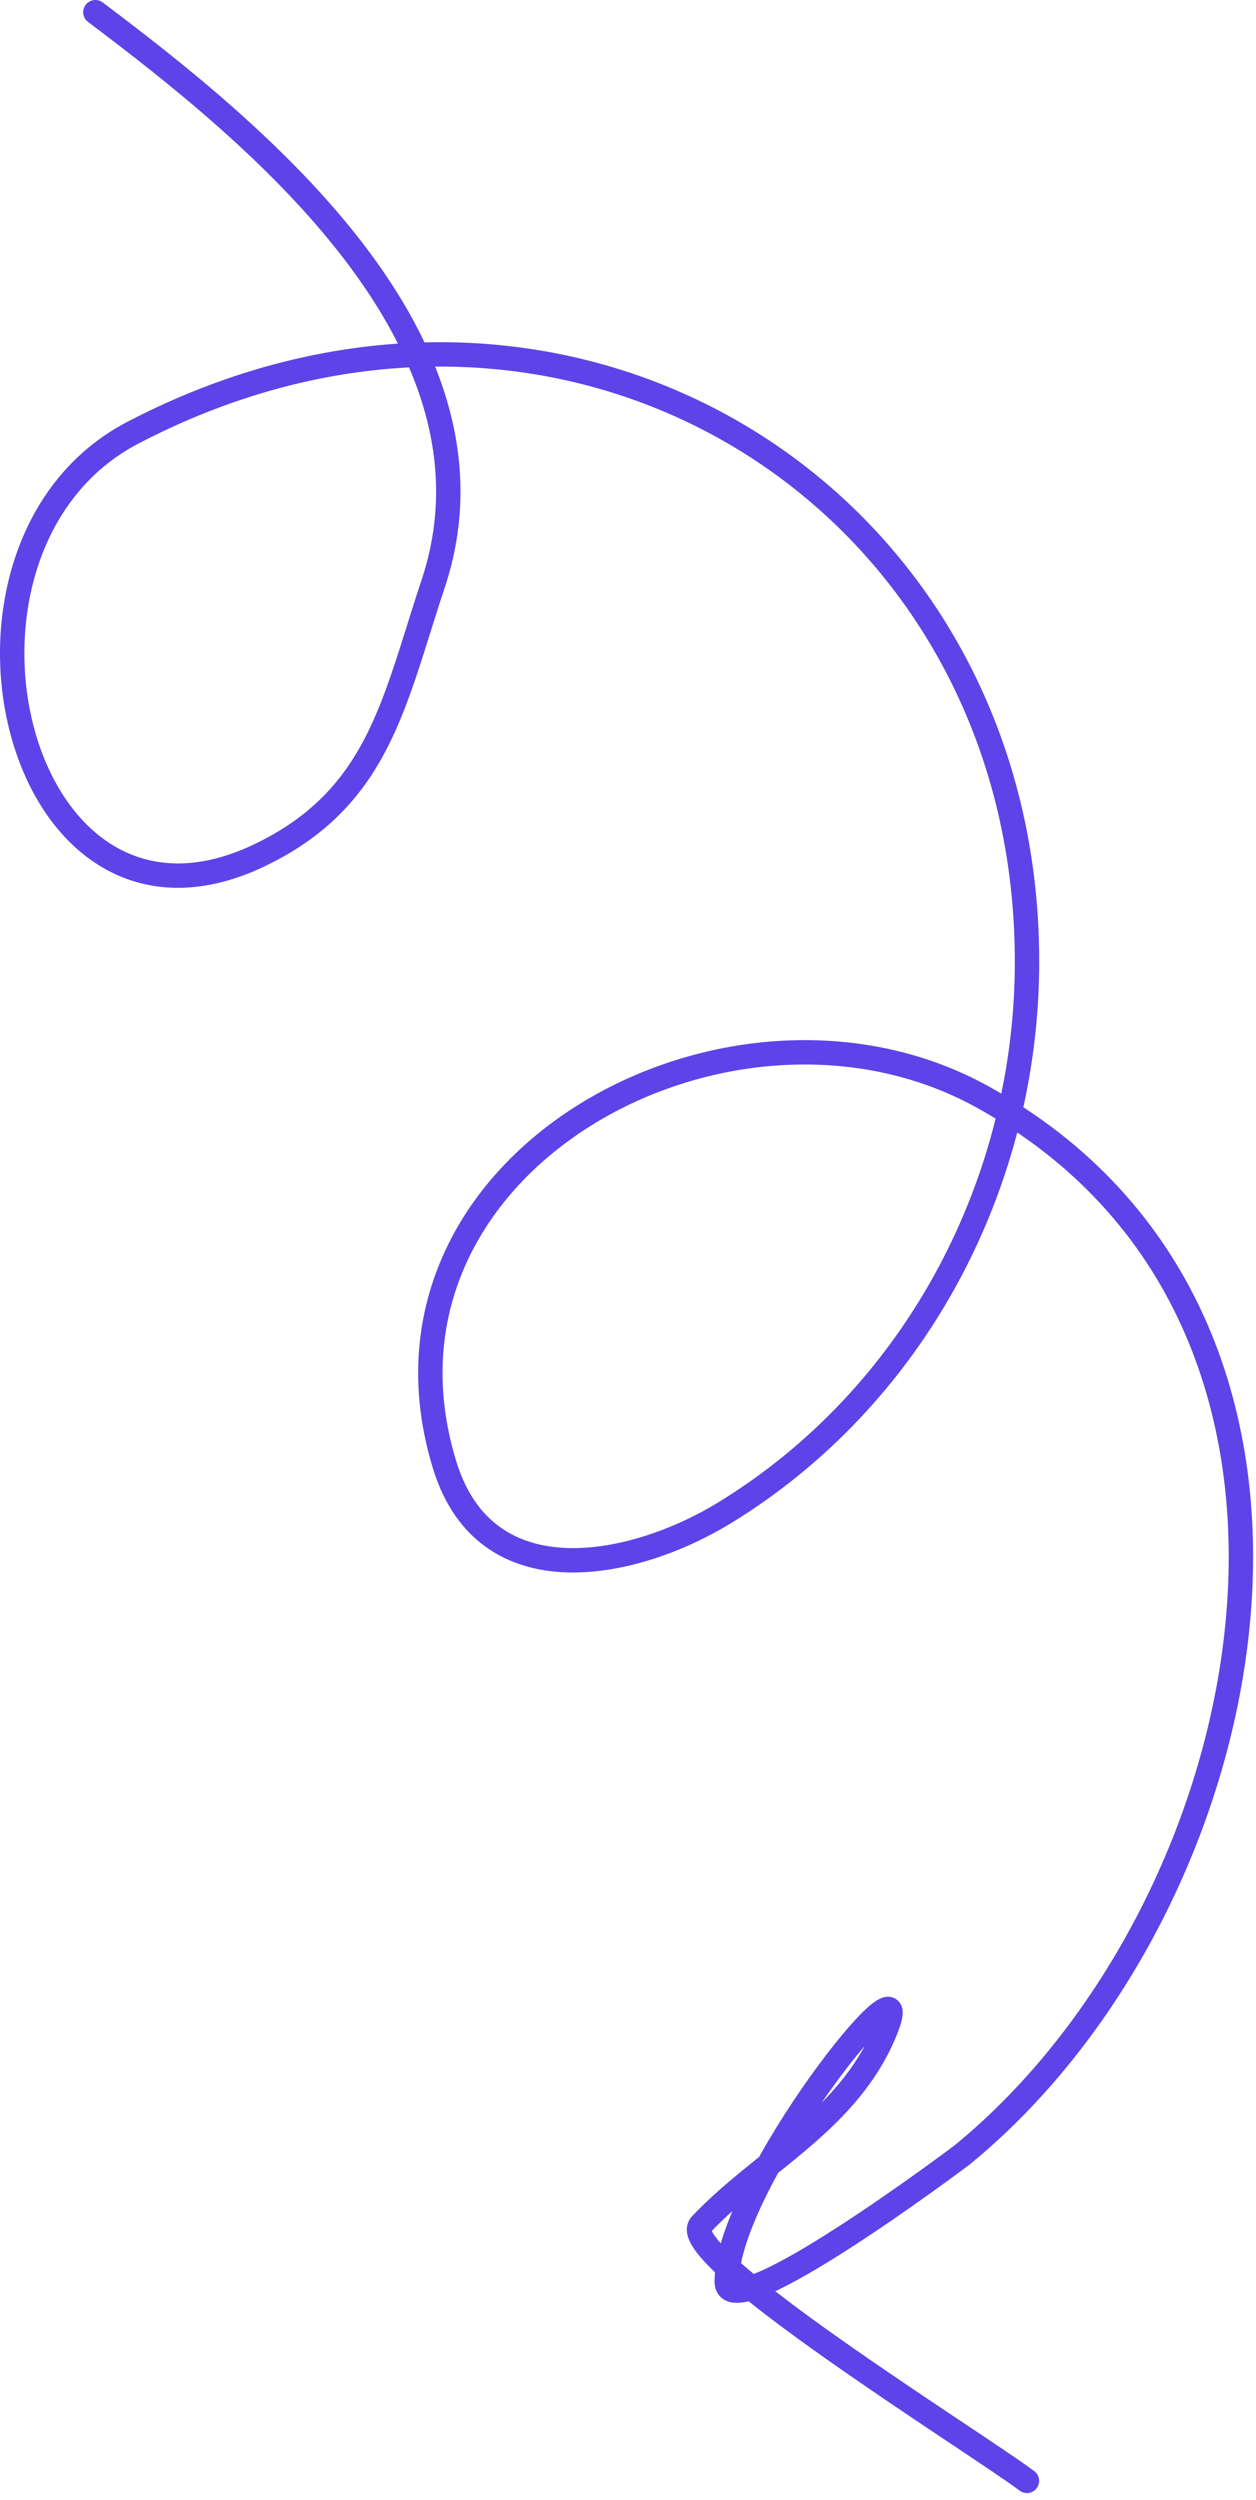 <?xml version="1.0" encoding="UTF-8"?> <svg xmlns="http://www.w3.org/2000/svg" width="103" height="205" viewBox="0 0 103 205" fill="none"> <path d="M7.821 1C20.798 10.769 42.15 27.989 35.514 47.897C32.289 57.573 31.069 65.499 21.19 70.178C1.103 79.693 -6.972 44.807 10.898 35.483C46.696 16.806 84.819 41.08 84.215 79.728C83.936 97.604 74.795 114.662 59.387 124.078C52.148 128.502 39.89 131.272 36.469 120.153C28.855 95.408 59.841 78.55 80.501 89.913C113.762 108.207 103.915 156.246 78.91 176.705C78.763 176.825 59.599 191.231 59.599 187.103C59.599 178.949 75.678 158.842 72.65 166.413C69.65 173.913 62.461 177.139 57.477 182.435C55.16 184.896 79.876 200.189 84.215 203.443" stroke="#5E43E8" stroke-width="2" stroke-linecap="round"></path> </svg> 